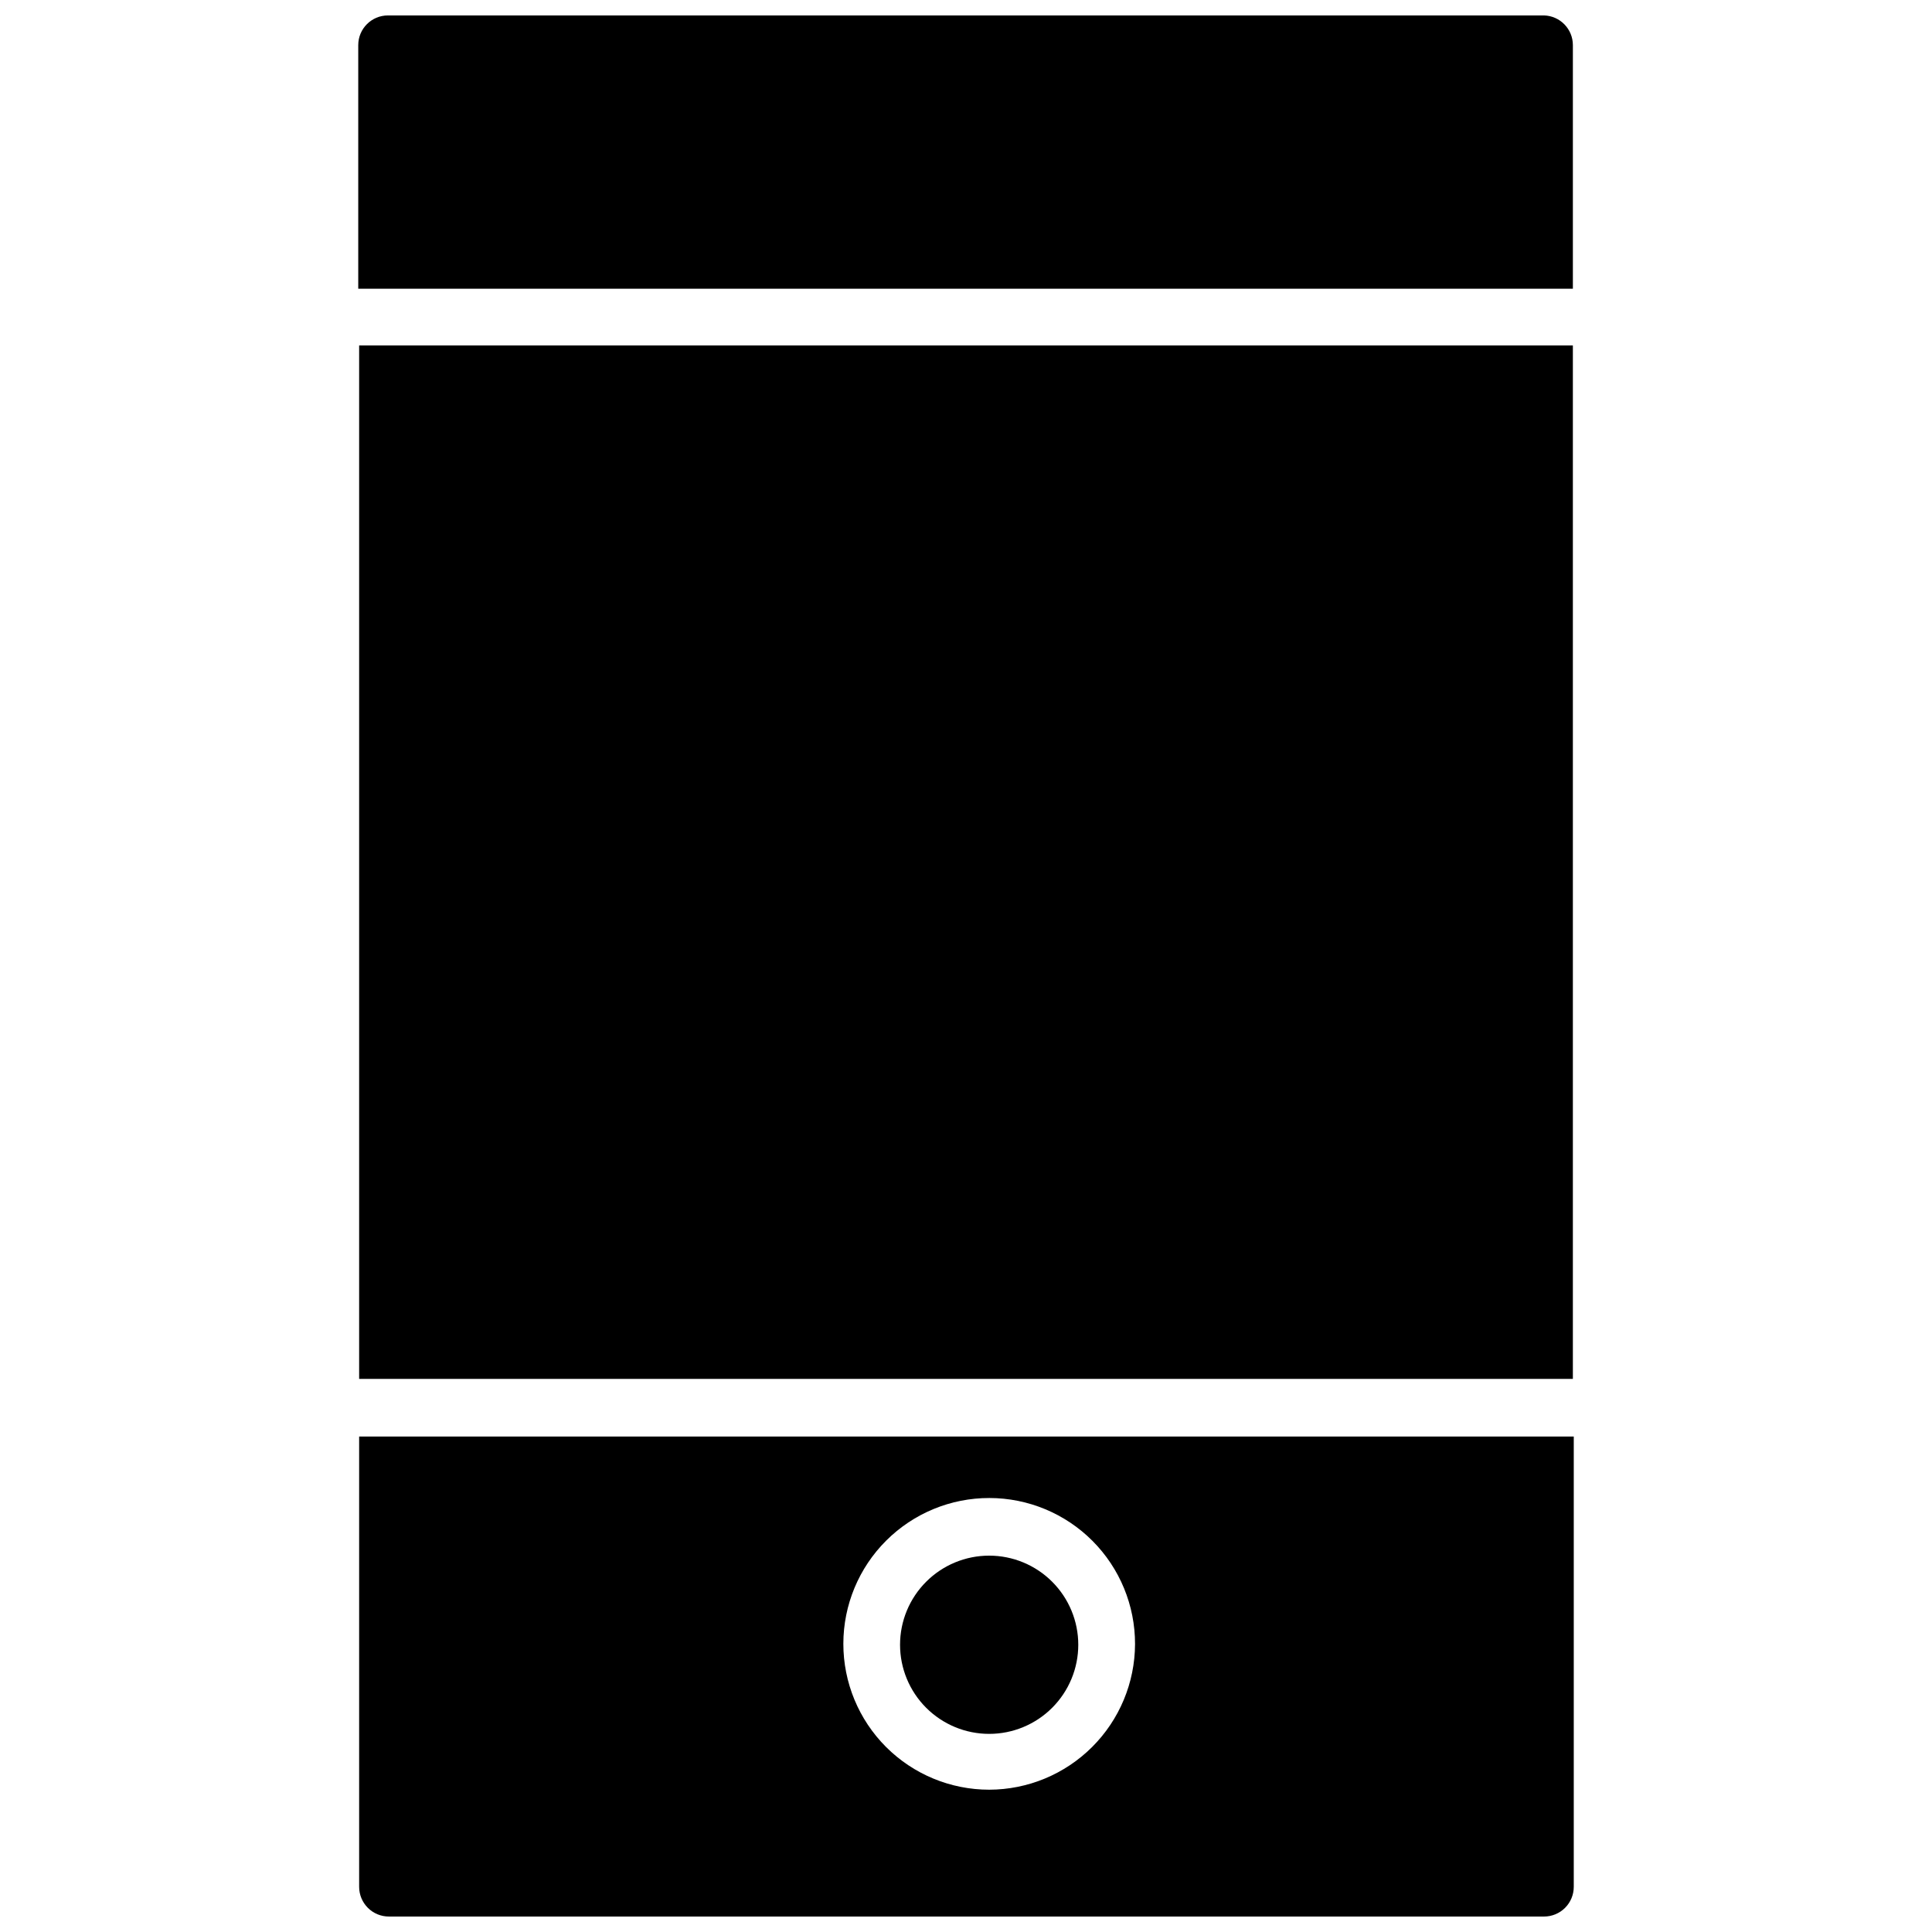 <?xml version="1.0" encoding="UTF-8"?>
<!-- Uploaded to: ICON Repo, www.svgrepo.com, Generator: ICON Repo Mixer Tools -->
<svg width="800px" height="800px" version="1.1" viewBox="144 144 512 512" xmlns="http://www.w3.org/2000/svg">
 <defs>
  <clipPath id="b">
   <path d="m238 148.09h323v72.906h-323z"/>
  </clipPath>
  <clipPath id="a">
   <path d="m239 524h323v127.9h-323z"/>
  </clipPath>
 </defs>
 <g clip-path="url(#b)">
  <path d="m553.19 148.09h-306.38c-4.348 0-7.871 3.523-7.871 7.871v64.551h321.89v-64.551c0-4.258-3.383-7.742-7.637-7.871z"/>
 </g>
 <g clip-path="url(#a)">
  <path d="m254.45 524.69h-15.273v119.34c0 2.086 0.832 4.09 2.309 5.566 1.473 1.477 3.477 2.305 5.566 2.305h306.14c2.09 0 4.09-0.828 5.566-2.305 1.477-1.477 2.305-3.481 2.305-5.566v-119.34zm151.7 93.598c-10.258 0-20.094-4.074-27.344-11.328-7.246-7.254-11.316-17.094-11.309-27.348 0.004-10.258 4.09-20.09 11.348-27.332 7.258-7.246 17.102-11.309 27.355-11.293 10.254 0.012 20.086 4.102 27.324 11.367 7.238 7.262 11.297 17.105 11.273 27.363-0.039 10.23-4.129 20.027-11.371 27.254-7.242 7.227-17.047 11.297-27.277 11.316z"/>
 </g>
 <path d="m254.45 235.55h-15.273v273.87h321.65v-273.87z"/>
 <path d="m406.14 556.26c-6.266 0-12.273 2.488-16.699 6.918-4.43 4.43-6.918 10.434-6.918 16.699 0 6.262 2.488 12.27 6.918 16.699 4.426 4.43 10.434 6.918 16.699 6.918 6.262 0 12.27-2.488 16.695-6.918 4.43-4.43 6.918-10.438 6.918-16.699 0-6.266-2.488-12.27-6.918-16.699-4.426-4.43-10.434-6.918-16.695-6.918z"/>
</svg>